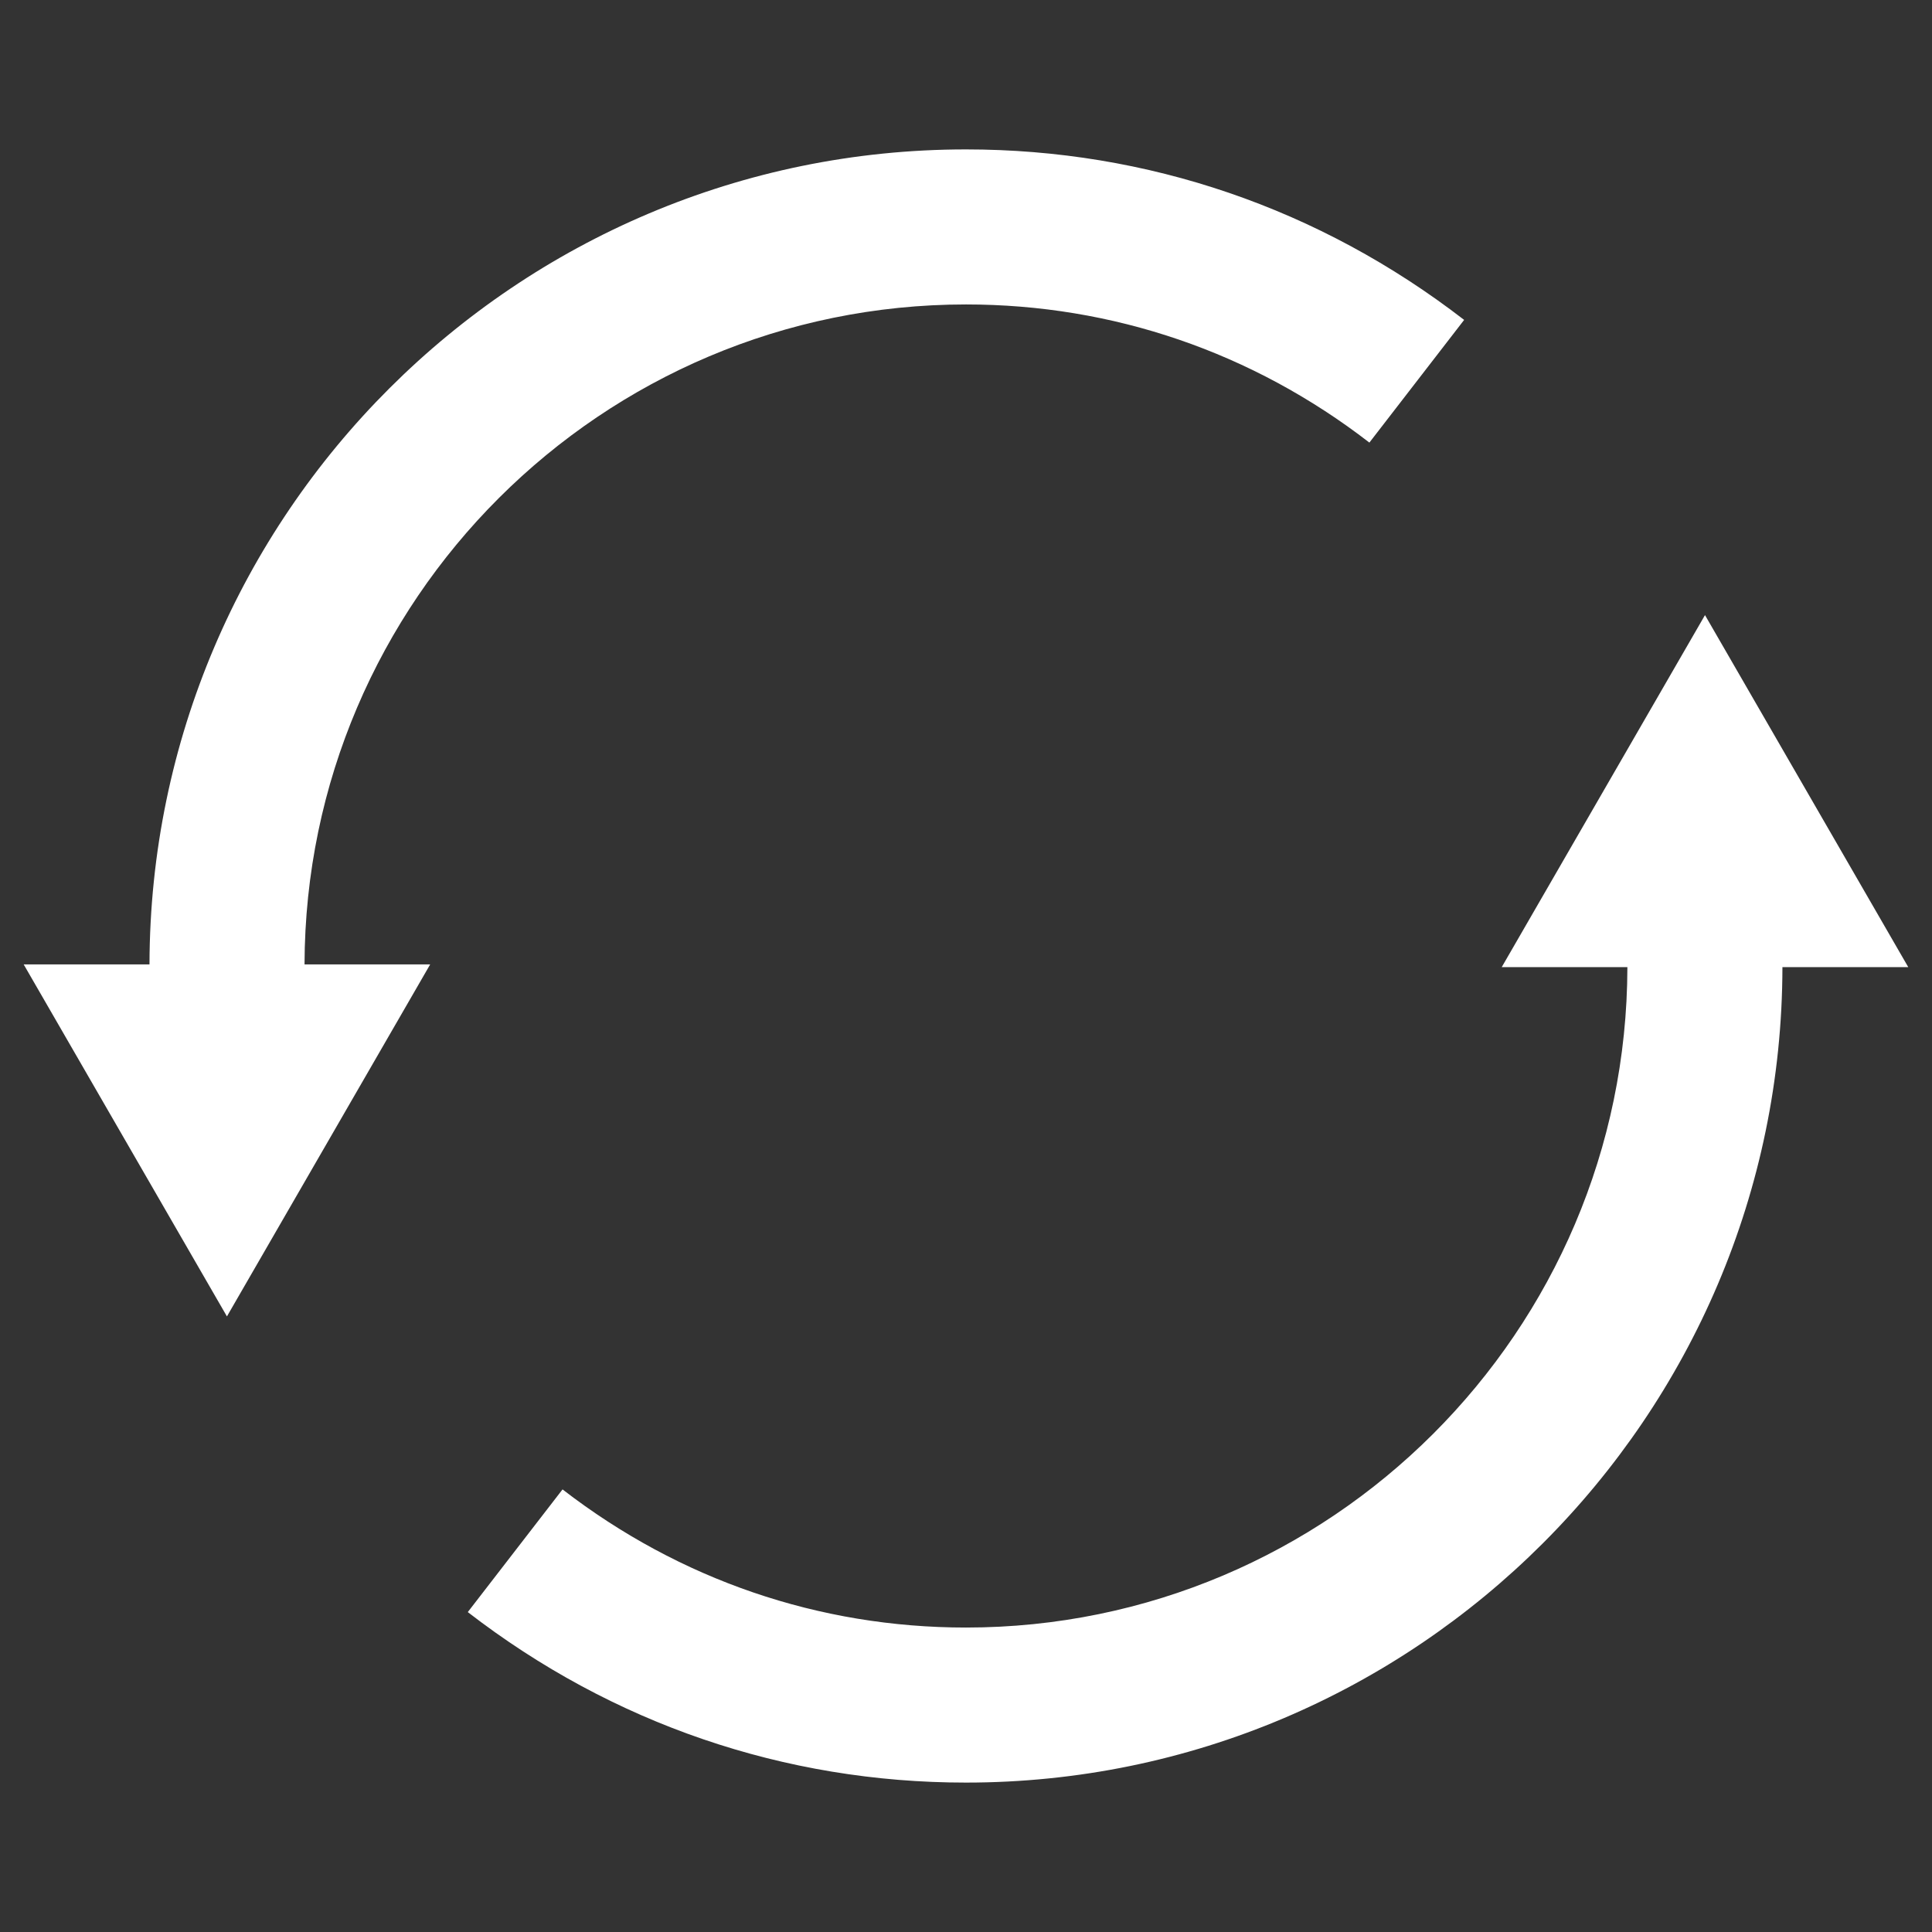<?xml version="1.0" encoding="utf-8"?><svg version="1.1" xmlns="http://www.w3.org/2000/svg" xmlns:xlink="http://www.w3.org/1999/xlink" x="0px" y="0px" width="24px"
	 height="24px" viewBox="0 0 24 24" enable-background="new 0 0 24 24" xml:space="preserve">
<rect x="0" y="0" width="24" height="24" fill="#333333" stroke="none"/>
<g id="loop">
    <path fill="#FFFFFF" d="M12,3.782c1.824,0,3.557,0.593,5.011,1.716l1.177-1.524C16.393,2.588,14.254,1.856,12,1.856
        c-5.587,0-10.132,4.539-10.143,10.124H0.294l2.525,4.373l2.525-4.373H3.783C3.794,7.458,7.475,3.782,12,3.782z"/>
    <path fill="#FFFFFF" d="M23.705,12.014L21.18,7.641l-2.525,4.373h1.561c-0.008,4.525-3.69,8.204-8.217,8.204
        c-1.824,0-3.557-0.593-5.011-1.716l-1.177,1.524c1.794,1.386,3.934,2.118,6.188,2.118c5.589,0,10.135-4.543,10.143-10.13H23.705z"
        />
</g>
</svg>

